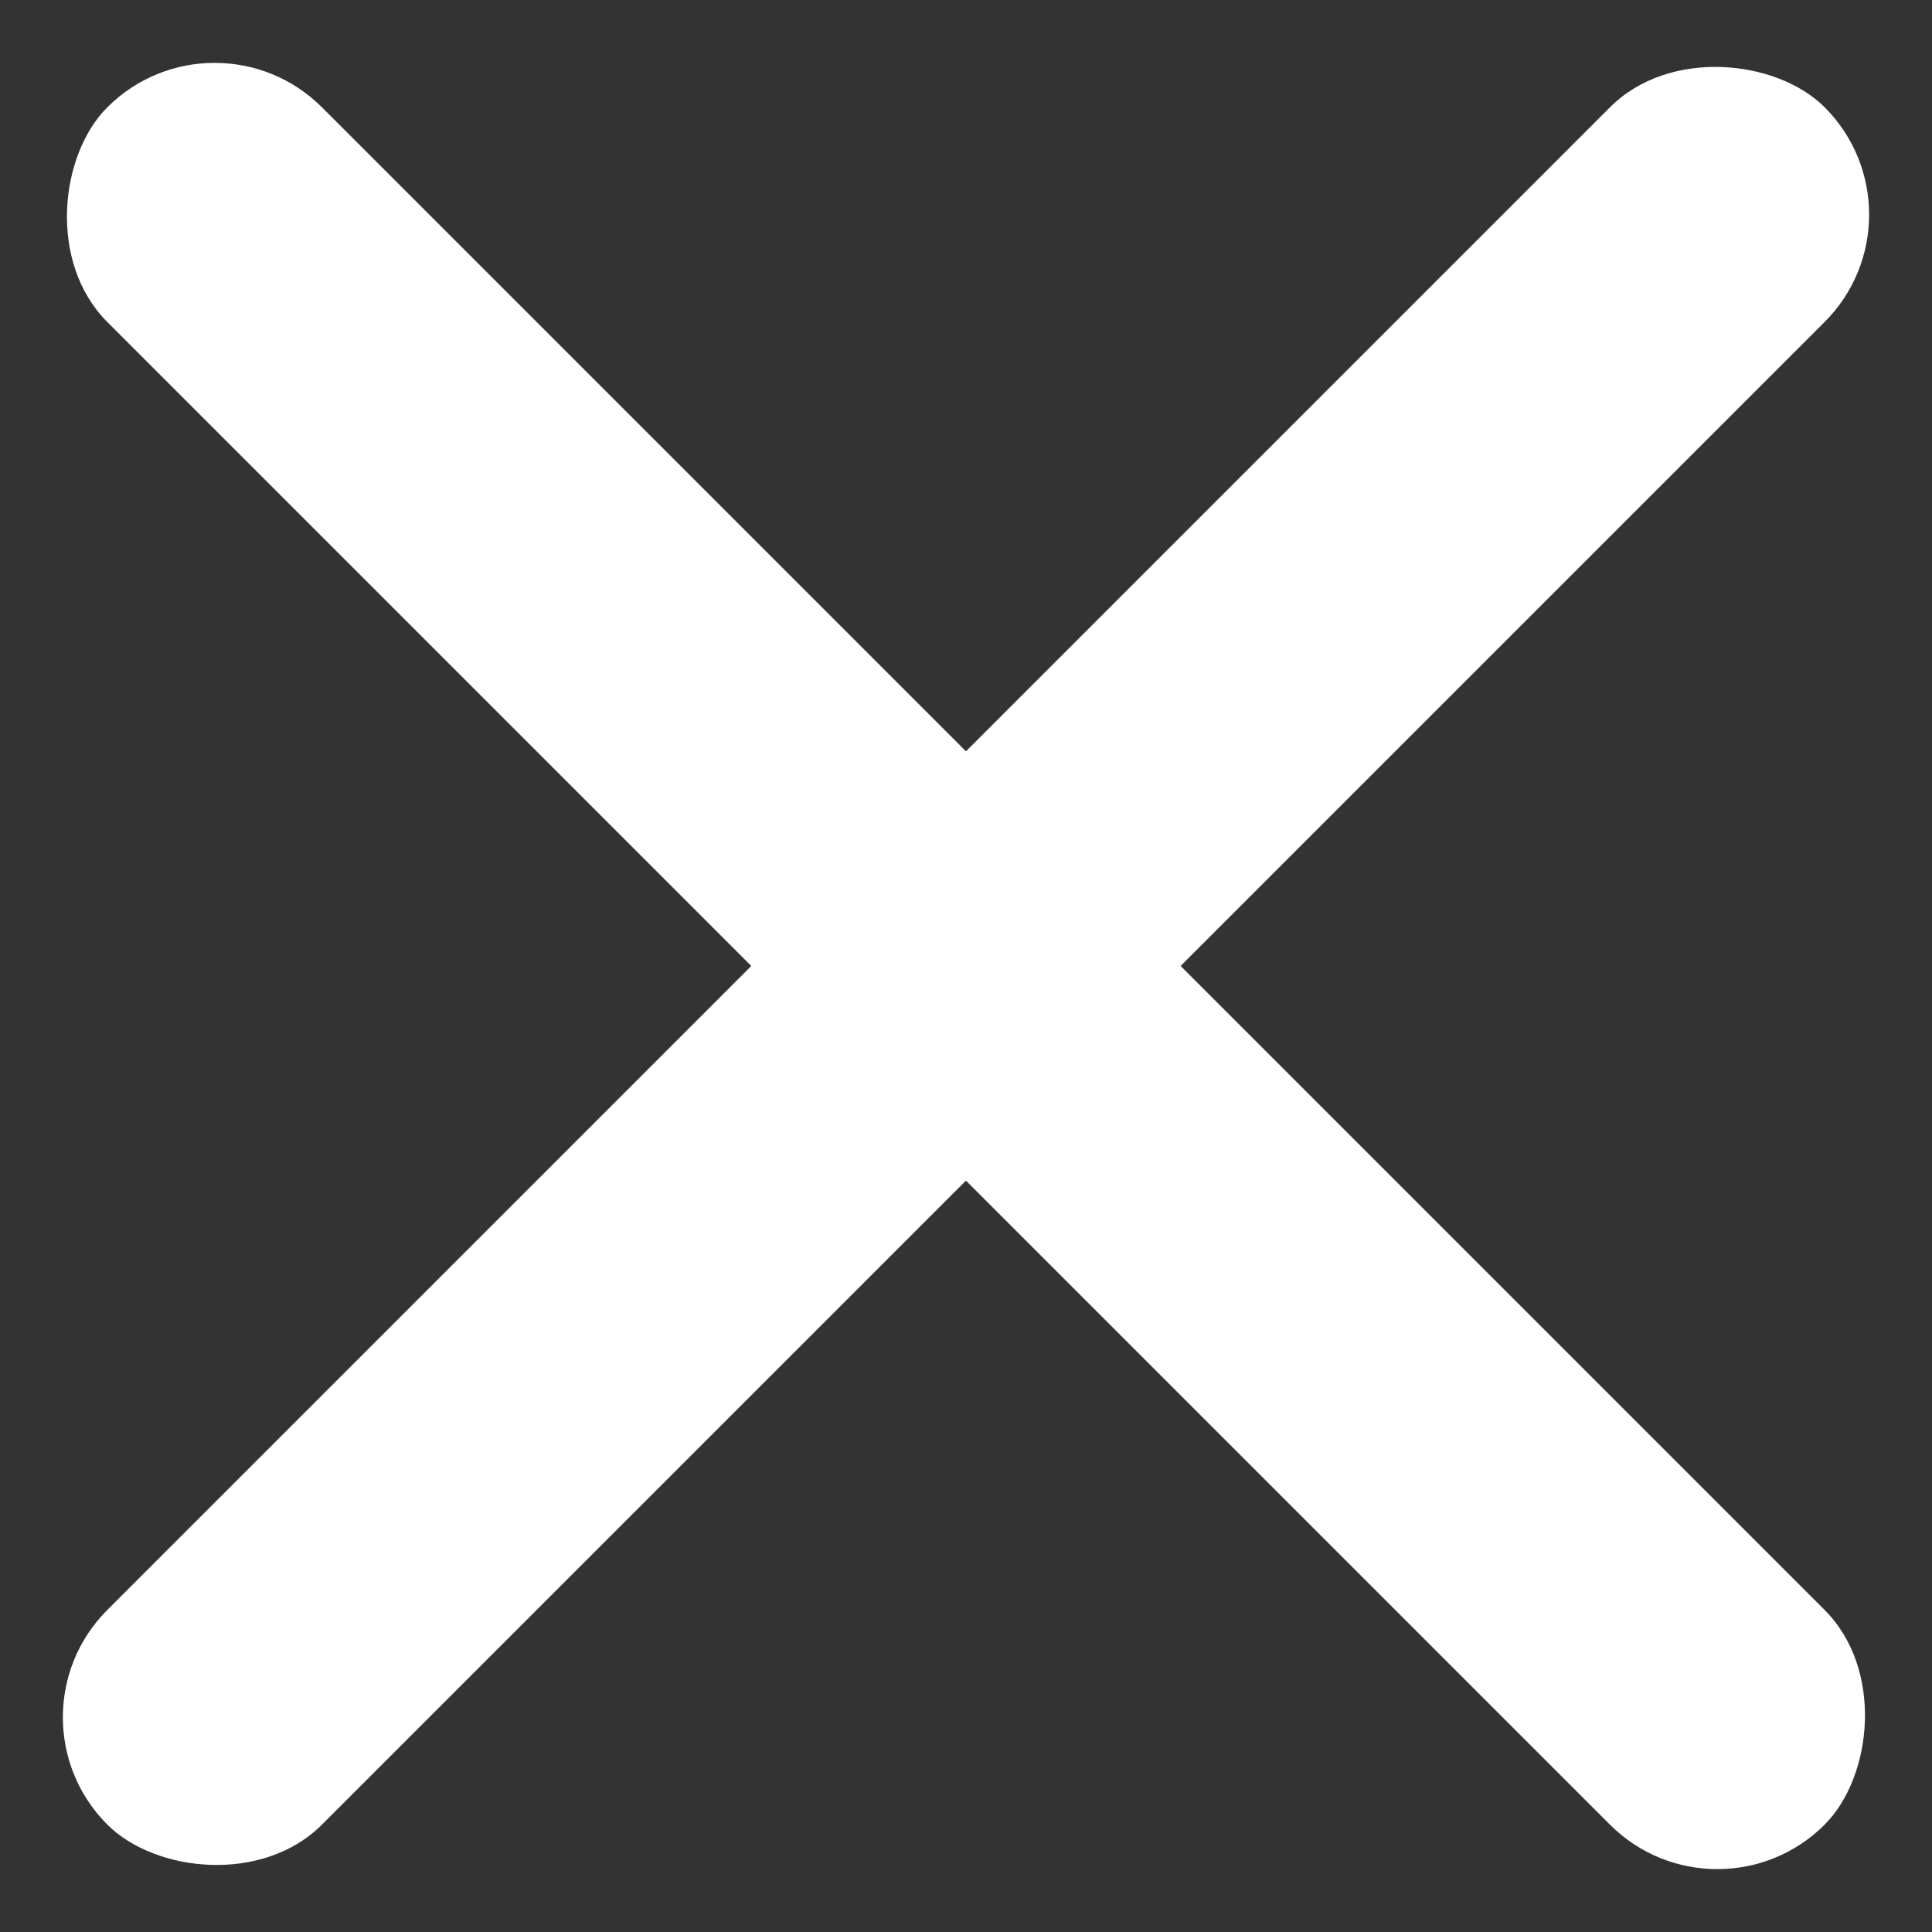 <svg xmlns="http://www.w3.org/2000/svg" width="19.092" height="19.092" viewBox="0 0 19.092 19.092">
  <rect x="0" y="0" width="19.092" height="19.092" fill="#333333" stroke="none"/>
  <g id="icon_x" transform="translate(-743.454 -788.141)">
    <rect id="line" width="24" height="3" rx="1.5" transform="translate(745.575 788.141) rotate(45)" fill="#fff"/>
    <rect id="line-2" data-name="line" width="24" height="3" rx="1.5" transform="translate(743.454 805.111) rotate(-45)" fill="#fff"/>
  </g>
</svg>
